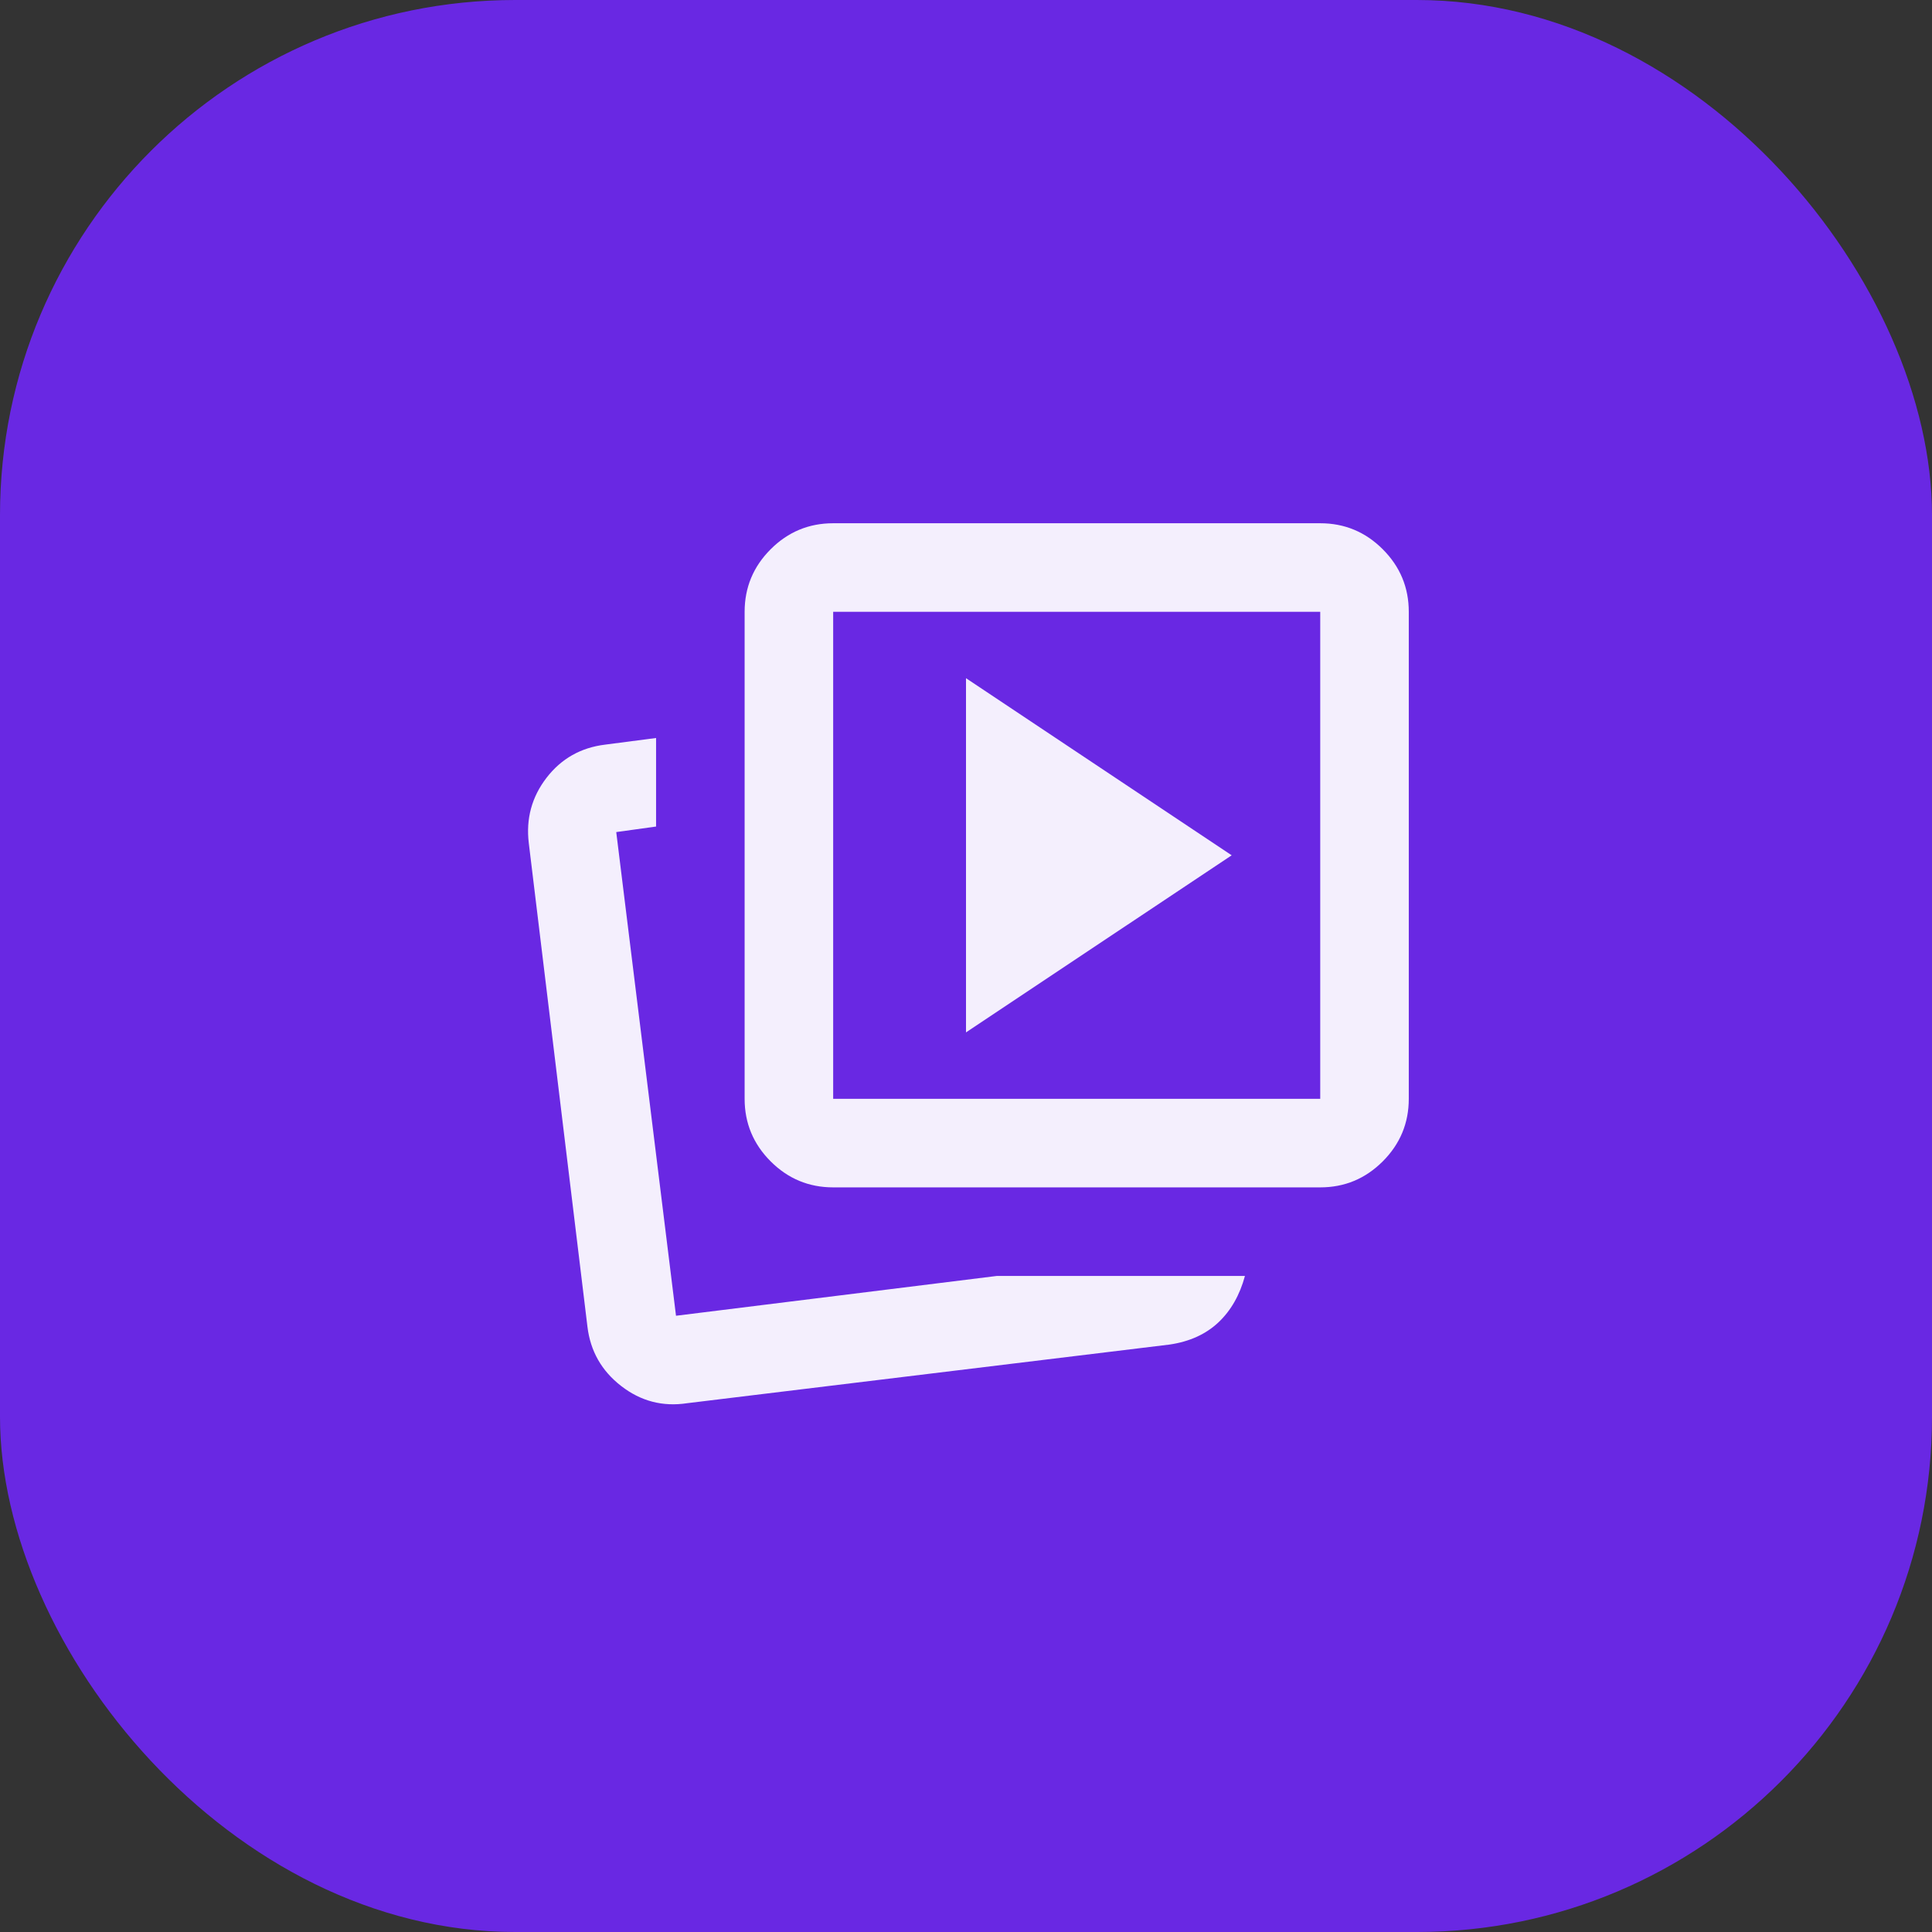 <svg width="60" height="60" viewBox="0 0 60 60" fill="none" xmlns="http://www.w3.org/2000/svg">
<rect x="0" y="0" width="60" height="60" fill="#333333" stroke="none"/>
<rect width="60" height="60" rx="16" fill="#6928E3"/>
<mask id="mask0_323_372" style="mask-type:alpha" maskUnits="userSpaceOnUse" x="13" y="13" width="34" height="34">
<rect x="13.5" y="13.5" width="33" height="33" fill="#D9D9D9"/>
</mask>
<g mask="url(#mask0_323_372)">
<path d="M30 32.062L38.251 26.562L30 21.062V32.062ZM30.963 39.625H38.663C38.502 40.221 38.227 40.702 37.838 41.069C37.448 41.435 36.944 41.665 36.325 41.756L21.338 43.578C20.582 43.693 19.9 43.515 19.293 43.045C18.685 42.575 18.336 41.962 18.244 41.206L16.422 26.184C16.331 25.428 16.514 24.752 16.972 24.156C17.431 23.56 18.038 23.217 18.794 23.125L20.375 22.919V25.669L19.138 25.841L20.994 40.862L30.963 39.625ZM25.875 36.875C25.119 36.875 24.472 36.606 23.933 36.067C23.395 35.529 23.125 34.881 23.125 34.125V19C23.125 18.244 23.395 17.596 23.933 17.058C24.472 16.519 25.119 16.25 25.875 16.25H41.001C41.757 16.25 42.404 16.519 42.943 17.058C43.481 17.596 43.751 18.244 43.751 19V34.125C43.751 34.881 43.481 35.529 42.943 36.067C42.404 36.606 41.757 36.875 41.001 36.875H25.875ZM25.875 34.125H41.001V19H25.875V34.125Z" fill="#F4EFFD"/>
</g>
</svg>
